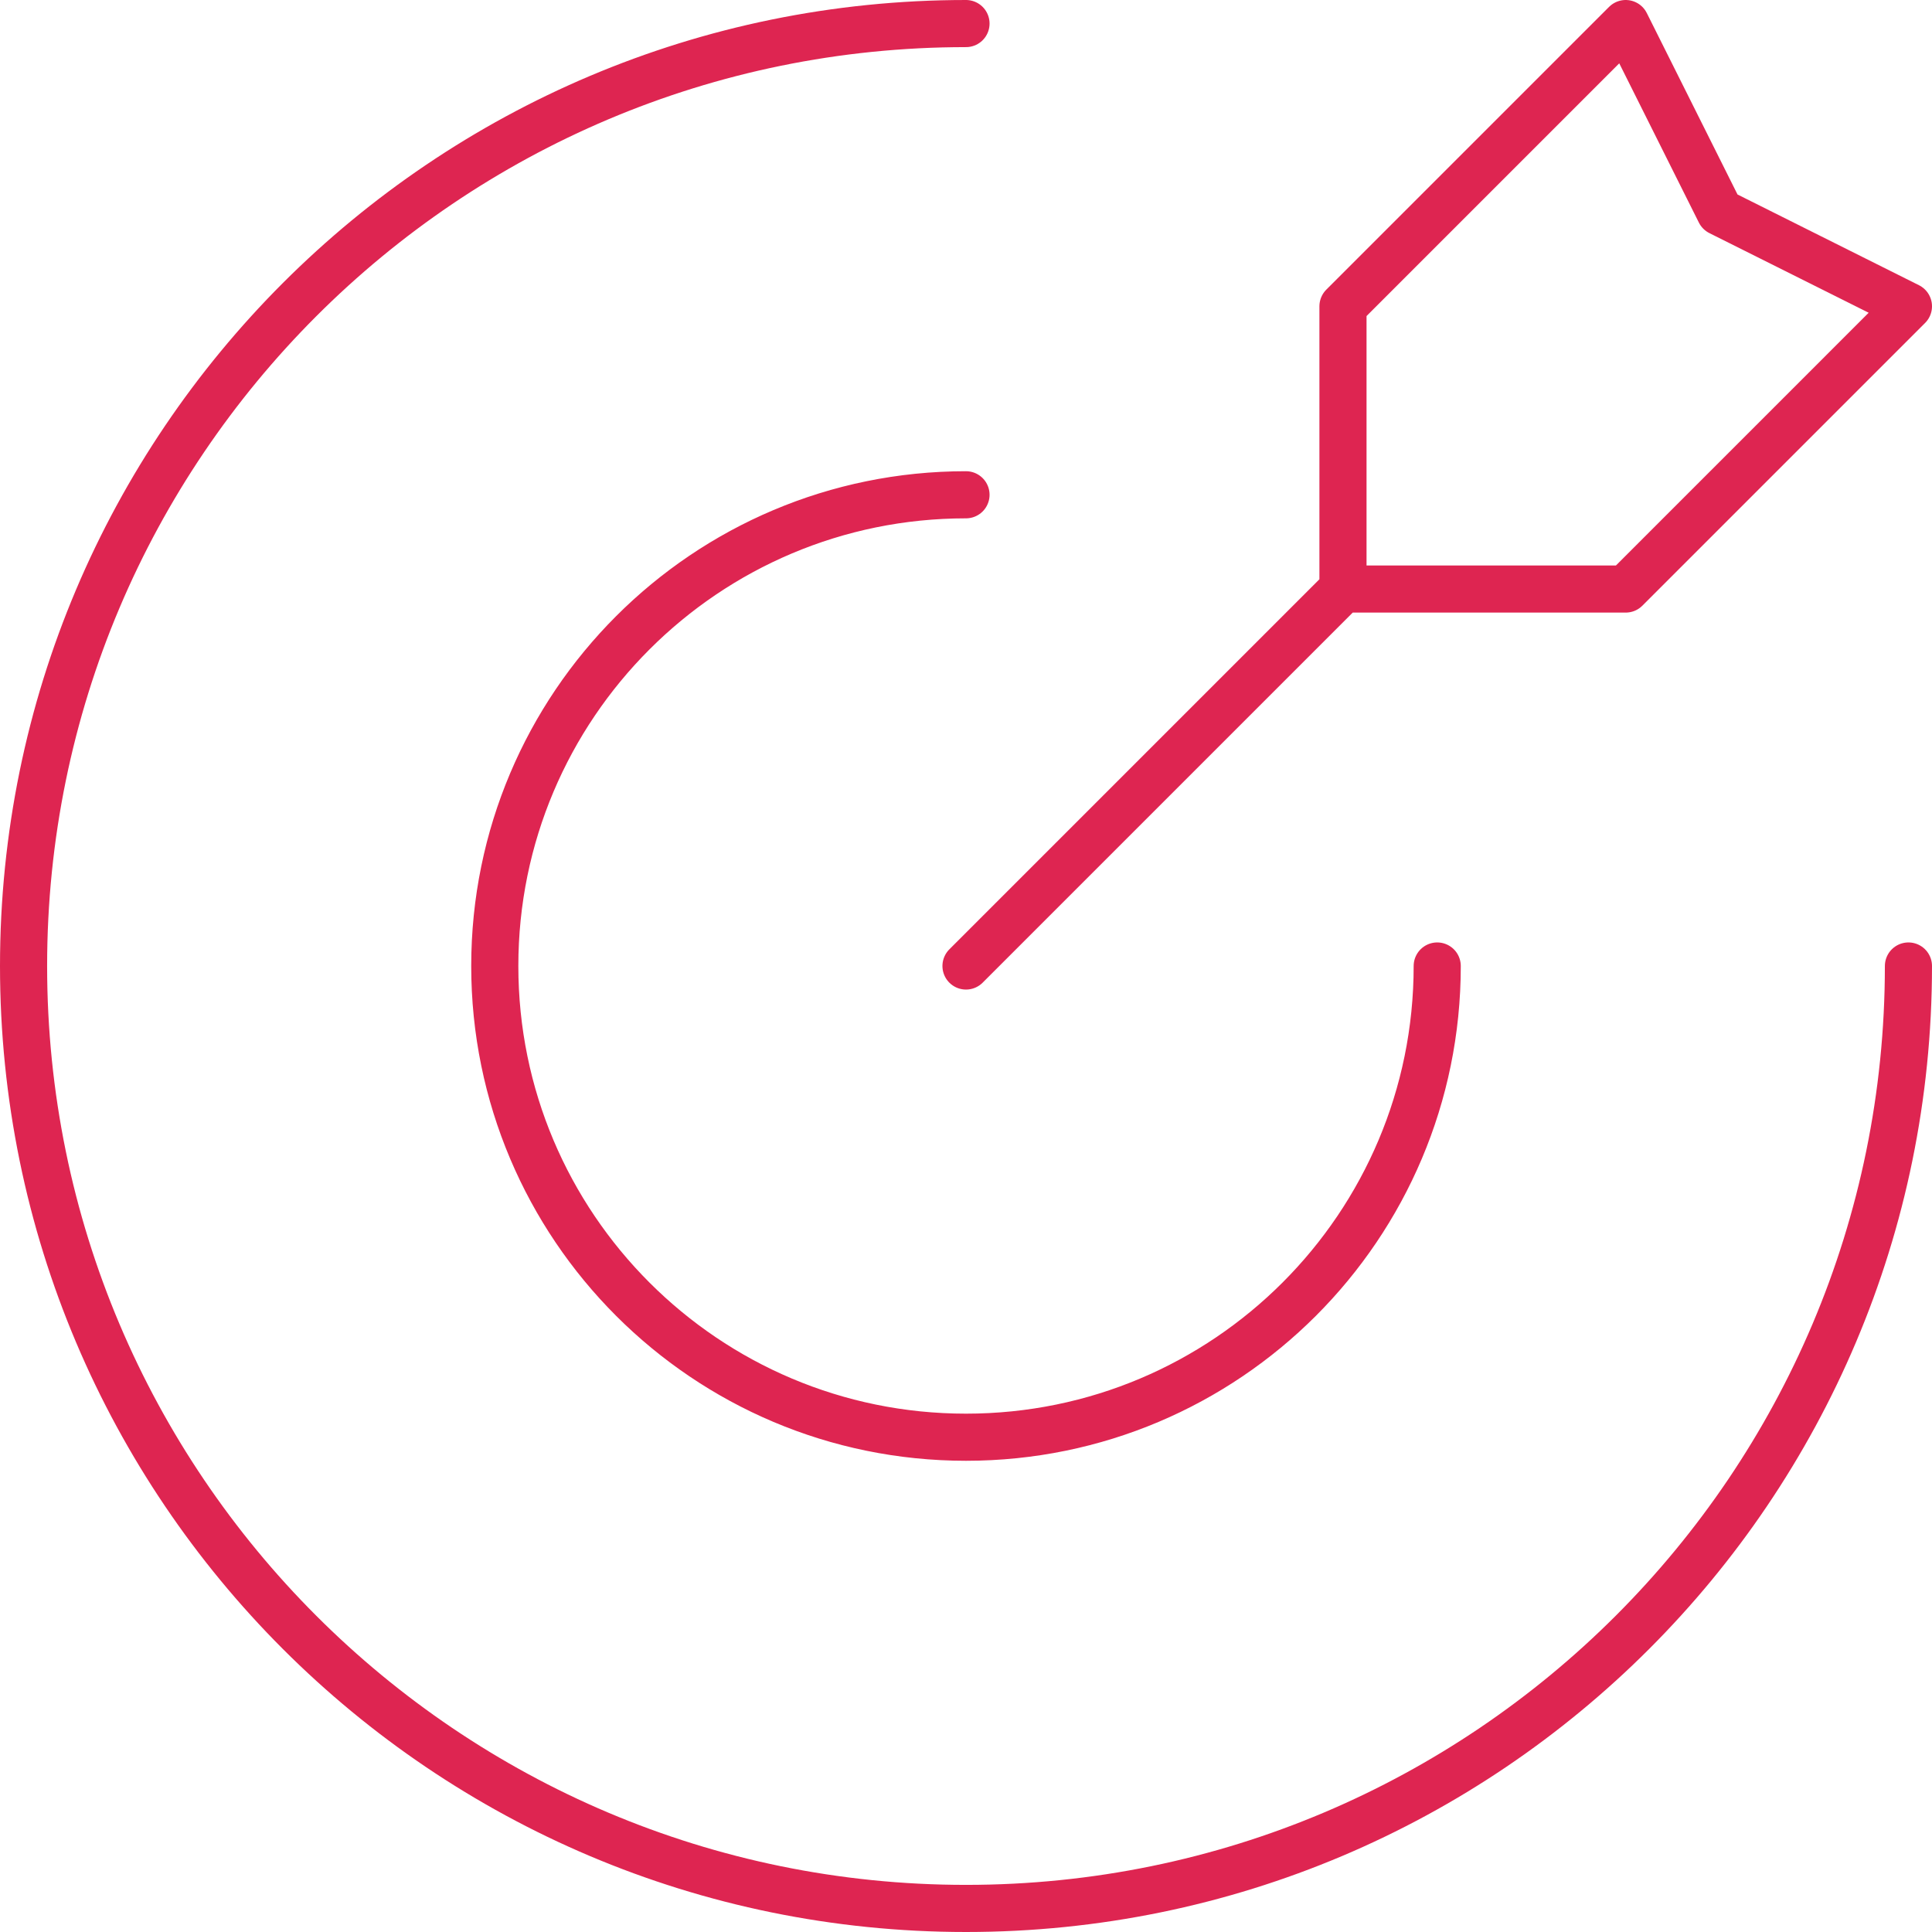 <svg xmlns="http://www.w3.org/2000/svg" width="82" height="82" viewBox="0 0 82 82" fill="none">
    <path d="M57 25V13L69 1L73 9L81 13L69 25H57ZM57 25L41 41M81 41C81 63.091 63.091 81 41 81C18.909 81 1 63.091 1 41C1 18.909 18.909 1 41 1M61 41C61 52.046 52.046 61 41 61C29.954 61 21 52.046 21 41C21 29.954 29.954 21 41 21" stroke="#DE2551" stroke-width="2" stroke-linecap="round" stroke-linejoin="round"/>
</svg>